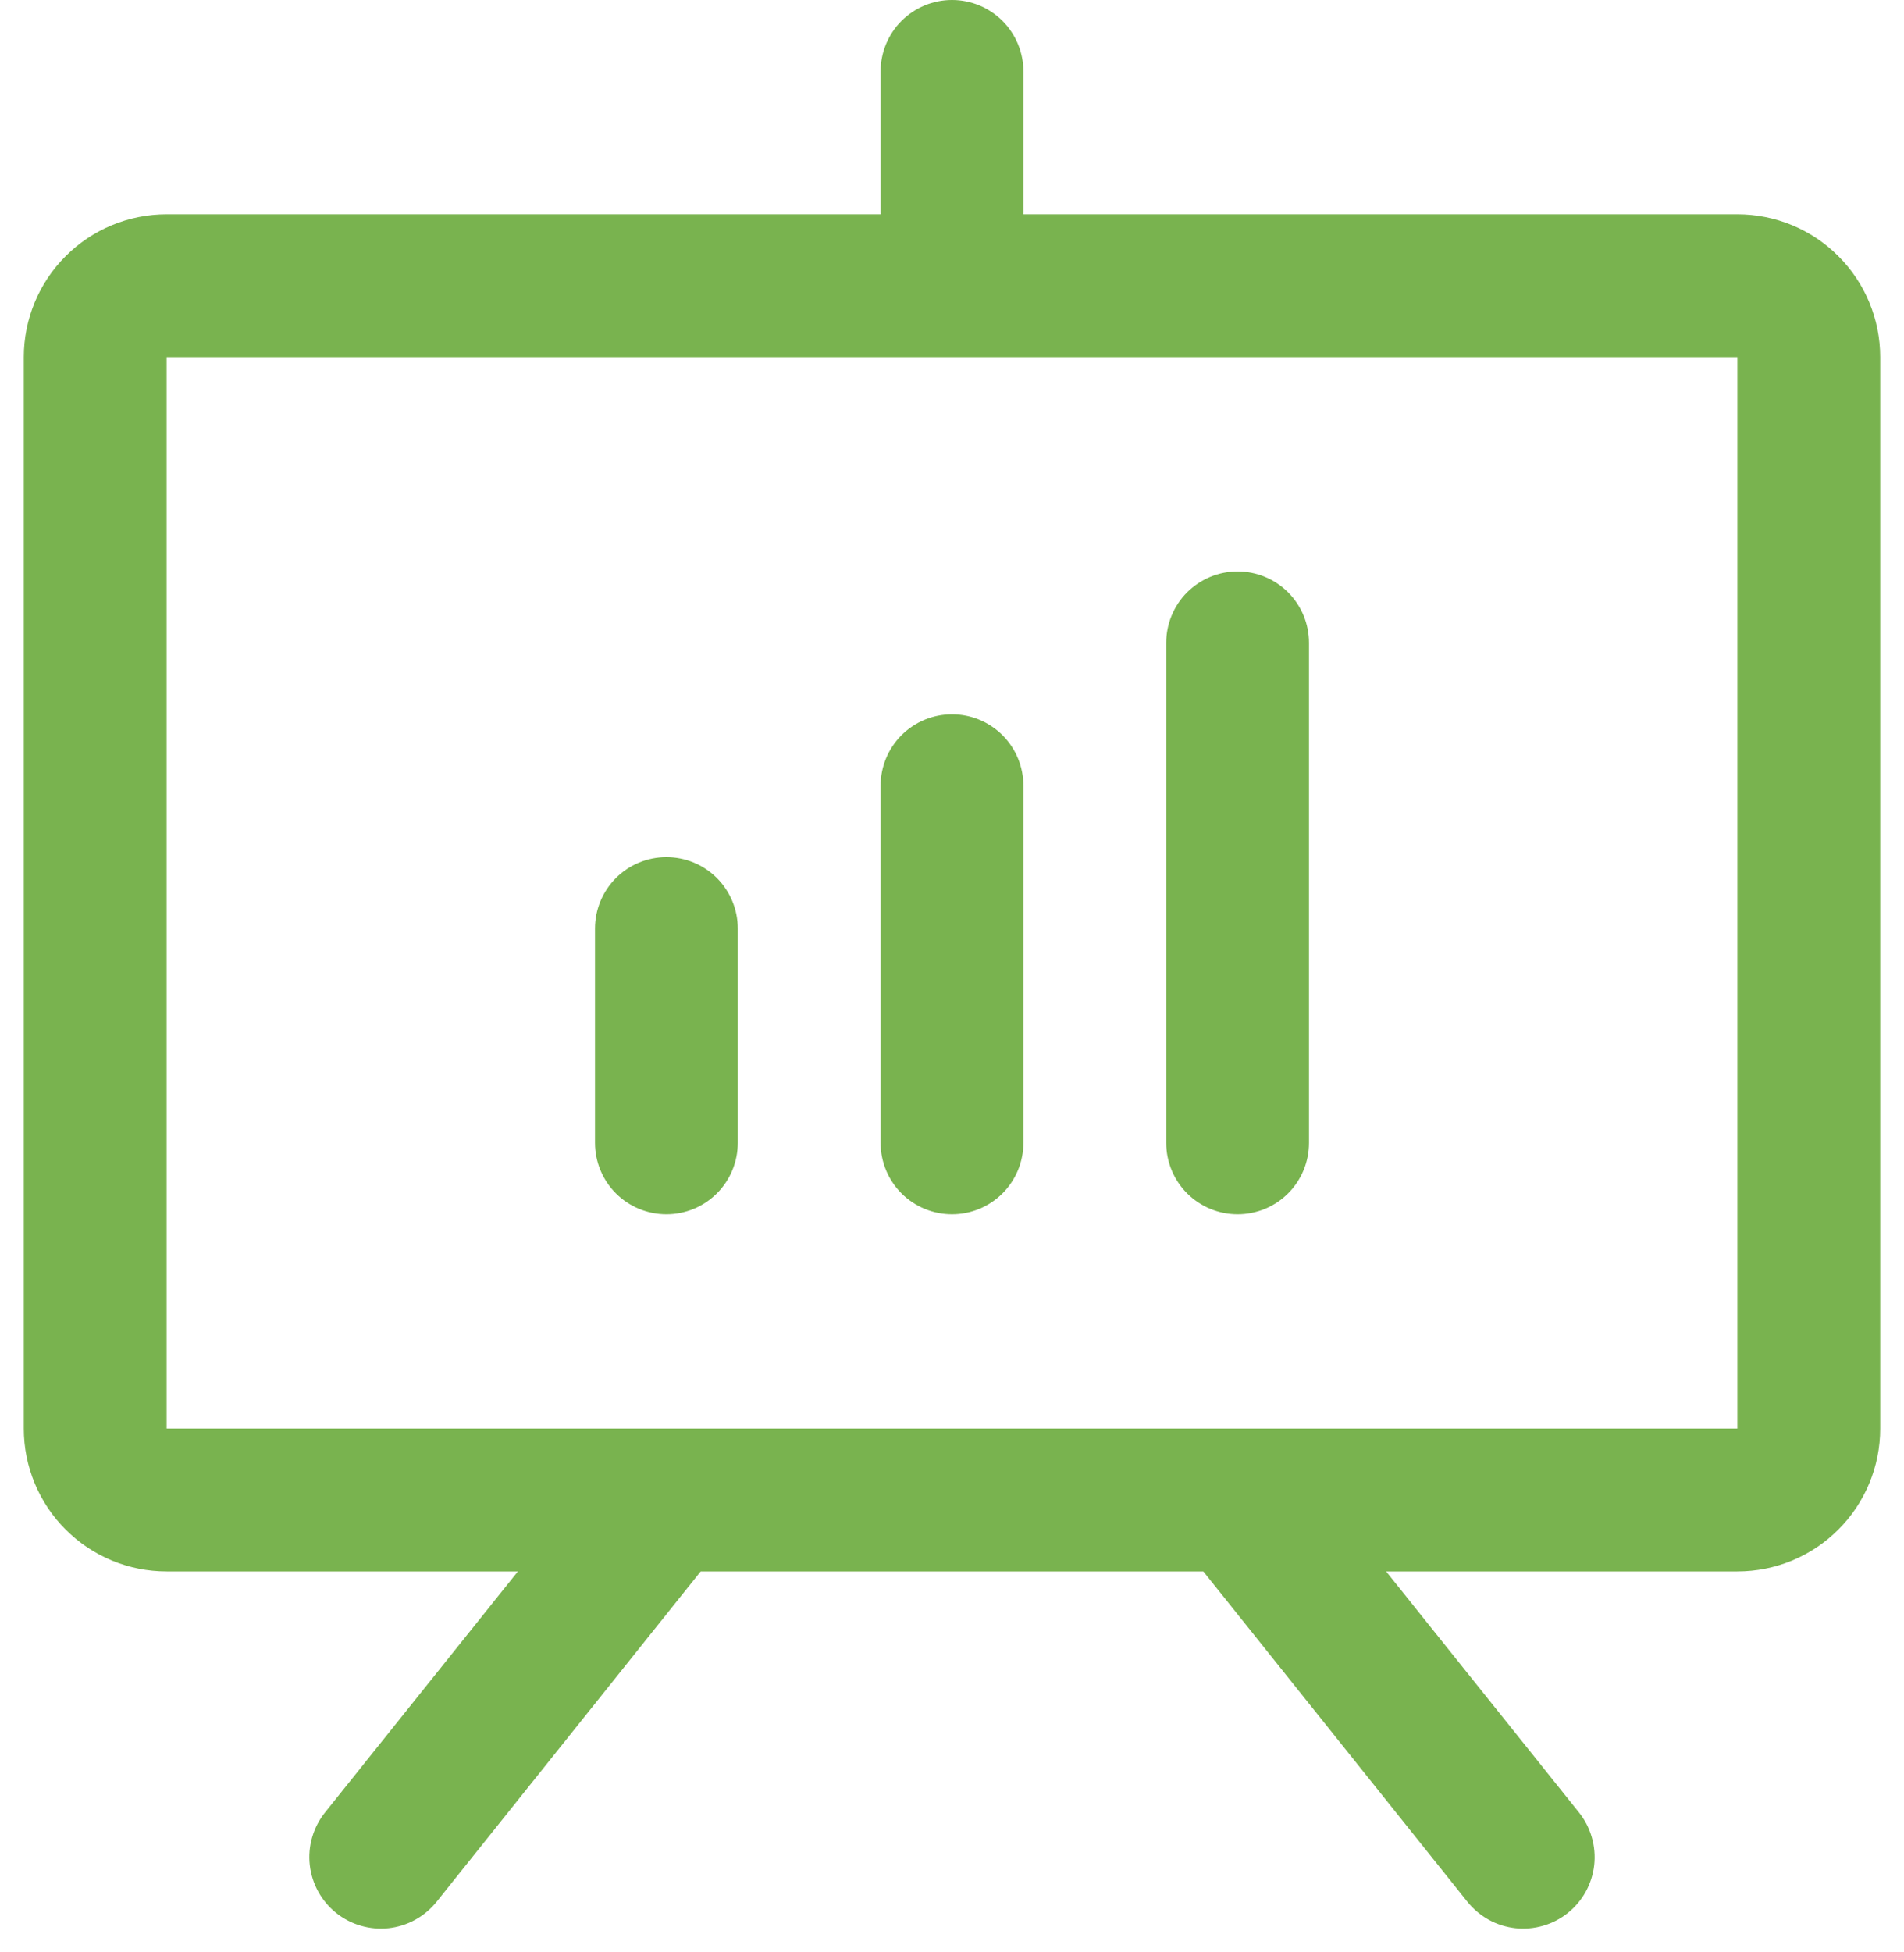 <svg width="40" height="41" viewBox="0 0 40 41" fill="none" xmlns="http://www.w3.org/2000/svg">
<path d="M36.5 4.5H21.5V1.5C21.5 1.102 21.342 0.721 21.061 0.439C20.779 0.158 20.398 0 20 0C19.602 0 19.221 0.158 18.939 0.439C18.658 0.721 18.5 1.102 18.5 1.5V4.5H3.5C2.704 4.5 1.941 4.816 1.379 5.379C0.816 5.941 0.5 6.704 0.5 7.5V30C0.5 30.796 0.816 31.559 1.379 32.121C1.941 32.684 2.704 33 3.5 33H10.88L6.828 38.062C6.579 38.373 6.464 38.77 6.508 39.166C6.552 39.561 6.752 39.923 7.062 40.172C7.373 40.42 7.77 40.535 8.166 40.492C8.561 40.448 8.923 40.248 9.172 39.938L14.72 33H25.28L30.828 39.938C30.951 40.091 31.104 40.219 31.276 40.315C31.449 40.41 31.638 40.47 31.834 40.492C32.03 40.513 32.228 40.496 32.418 40.441C32.607 40.387 32.784 40.295 32.938 40.172C33.091 40.049 33.219 39.897 33.315 39.724C33.41 39.551 33.47 39.362 33.492 39.166C33.513 38.97 33.496 38.772 33.441 38.582C33.387 38.393 33.295 38.216 33.172 38.062L29.12 33H36.5C37.296 33 38.059 32.684 38.621 32.121C39.184 31.559 39.5 30.796 39.5 30V7.5C39.5 6.704 39.184 5.941 38.621 5.379C38.059 4.816 37.296 4.5 36.5 4.5ZM36.5 30H3.5V7.5H36.5V30ZM15.5 19.5V24C15.5 24.398 15.342 24.779 15.061 25.061C14.779 25.342 14.398 25.5 14 25.5C13.602 25.5 13.221 25.342 12.939 25.061C12.658 24.779 12.5 24.398 12.5 24V19.5C12.5 19.102 12.658 18.721 12.939 18.439C13.221 18.158 13.602 18 14 18C14.398 18 14.779 18.158 15.061 18.439C15.342 18.721 15.5 19.102 15.5 19.5ZM21.5 16.5V24C21.5 24.398 21.342 24.779 21.061 25.061C20.779 25.342 20.398 25.5 20 25.5C19.602 25.5 19.221 25.342 18.939 25.061C18.658 24.779 18.5 24.398 18.5 24V16.5C18.5 16.102 18.658 15.721 18.939 15.439C19.221 15.158 19.602 15 20 15C20.398 15 20.779 15.158 21.061 15.439C21.342 15.721 21.5 16.102 21.5 16.5ZM27.5 13.5V24C27.5 24.398 27.342 24.779 27.061 25.061C26.779 25.342 26.398 25.5 26 25.5C25.602 25.5 25.221 25.342 24.939 25.061C24.658 24.779 24.5 24.398 24.5 24V13.5C24.5 13.102 24.658 12.721 24.939 12.439C25.221 12.158 25.602 12 26 12C26.398 12 26.779 12.158 27.061 12.439C27.342 12.721 27.5 13.102 27.5 13.5Z" fill="#79B34F"/>
</svg>
